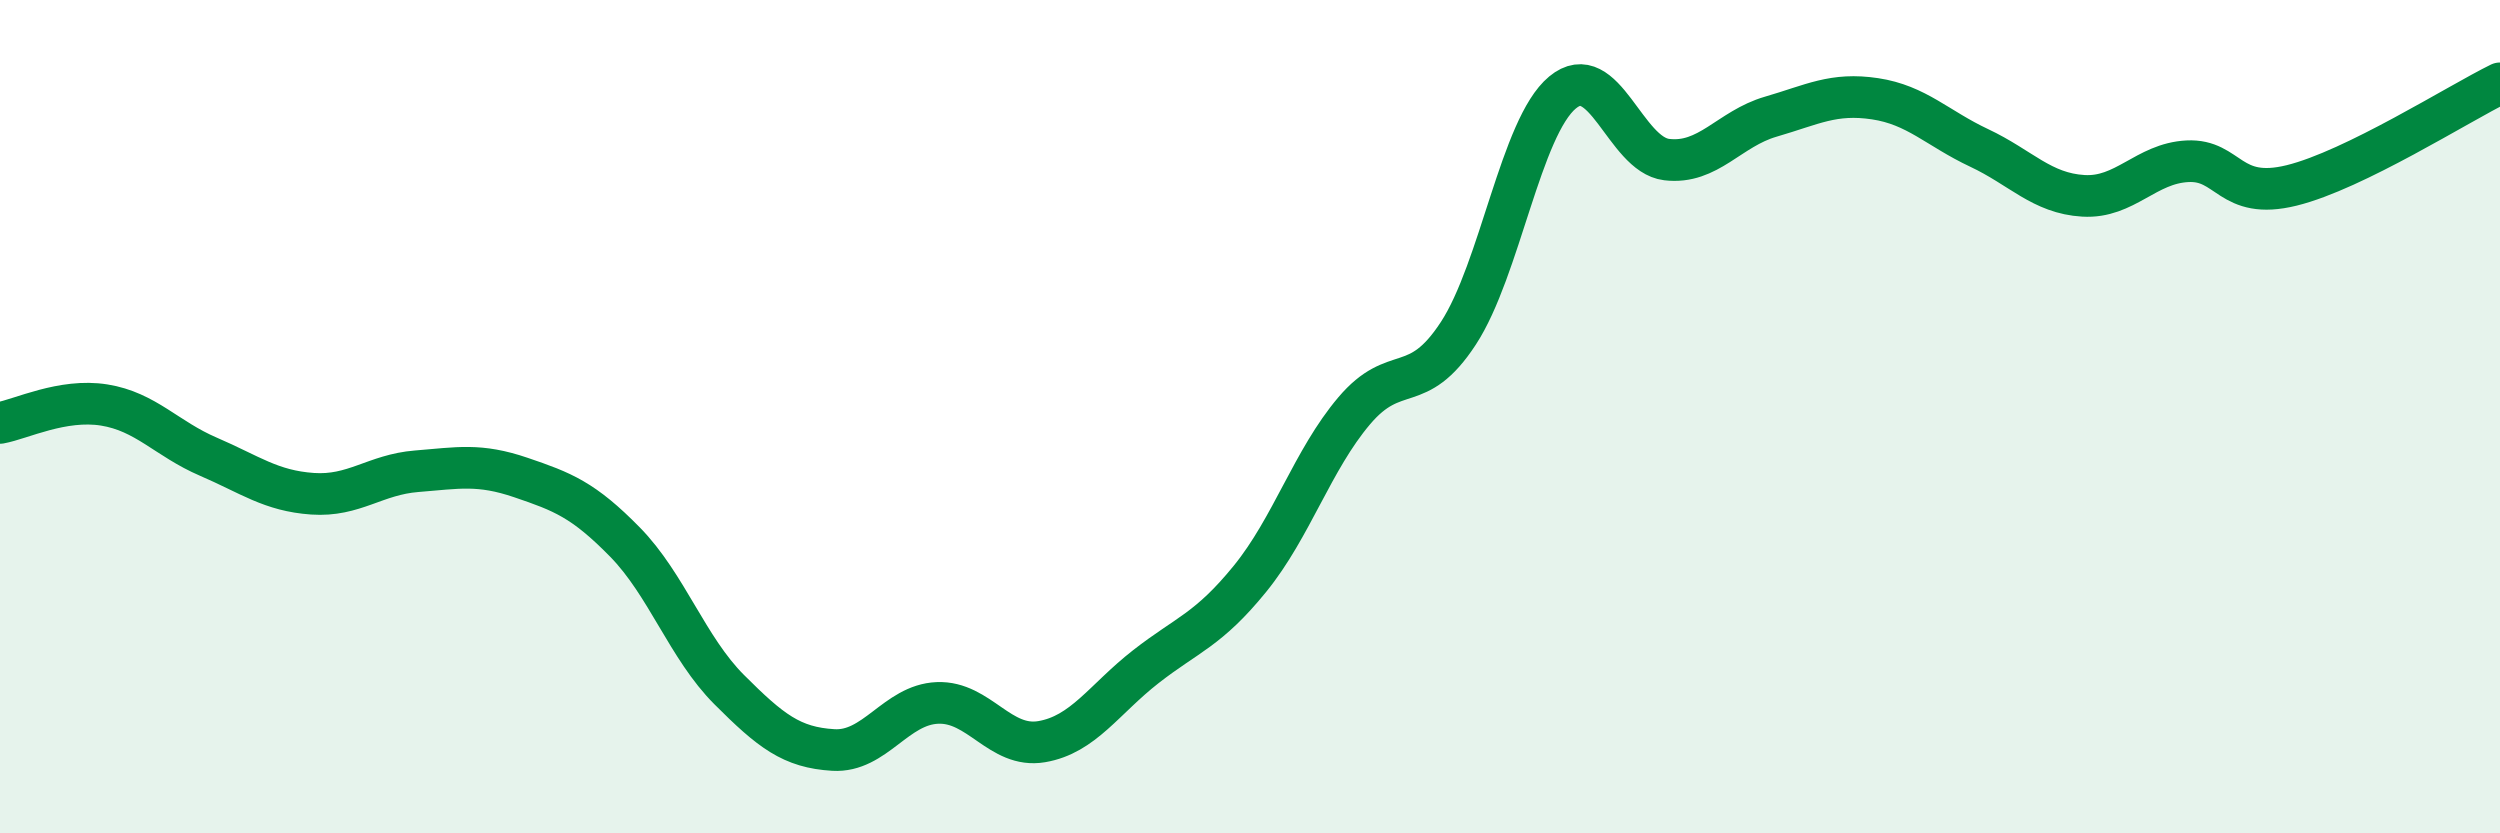 
    <svg width="60" height="20" viewBox="0 0 60 20" xmlns="http://www.w3.org/2000/svg">
      <path
        d="M 0,10.15 C 0.5,10.06 1.5,9.56 2.5,9.72 C 3.5,9.88 4,10.53 5,10.96 C 6,11.39 6.5,11.78 7.5,11.85 C 8.5,11.92 9,11.39 10,11.31 C 11,11.23 11.5,11.12 12.5,11.46 C 13.5,11.8 14,11.99 15,13.01 C 16,14.03 16.5,15.55 17.5,16.55 C 18.5,17.55 19,17.94 20,18 C 21,18.06 21.5,16.91 22.5,16.87 C 23.5,16.83 24,17.97 25,17.8 C 26,17.63 26.5,16.78 27.5,16 C 28.5,15.22 29,15.12 30,13.89 C 31,12.66 31.5,11.04 32.5,9.86 C 33.5,8.68 34,9.53 35,8 C 36,6.47 36.5,3.05 37.5,2.22 C 38.5,1.39 39,3.71 40,3.83 C 41,3.95 41.5,3.09 42.5,2.8 C 43.5,2.51 44,2.22 45,2.37 C 46,2.52 46.5,3.08 47.5,3.55 C 48.5,4.02 49,4.64 50,4.7 C 51,4.76 51.5,3.92 52.5,3.87 C 53.5,3.82 53.5,4.82 55,4.45 C 56.5,4.08 59,2.49 60,2L60 20L0 20Z"
        fill="#008740"
        opacity="0.1"
        stroke-linecap="round"
        stroke-linejoin="round"
      />
      <path
        d="M 0,10.15 C 0.5,10.06 1.5,9.56 2.5,9.72 C 3.5,9.88 4,10.53 5,10.96 C 6,11.39 6.5,11.78 7.5,11.85 C 8.5,11.92 9,11.39 10,11.31 C 11,11.23 11.5,11.12 12.5,11.46 C 13.5,11.8 14,11.99 15,13.01 C 16,14.03 16.5,15.55 17.5,16.55 C 18.5,17.55 19,17.94 20,18 C 21,18.06 21.5,16.91 22.5,16.87 C 23.5,16.83 24,17.97 25,17.8 C 26,17.63 26.5,16.78 27.5,16 C 28.5,15.22 29,15.12 30,13.89 C 31,12.66 31.5,11.04 32.5,9.86 C 33.5,8.68 34,9.53 35,8 C 36,6.47 36.5,3.05 37.5,2.22 C 38.5,1.39 39,3.71 40,3.83 C 41,3.95 41.5,3.09 42.5,2.8 C 43.5,2.51 44,2.22 45,2.37 C 46,2.52 46.5,3.08 47.5,3.55 C 48.5,4.02 49,4.64 50,4.7 C 51,4.76 51.5,3.92 52.5,3.87 C 53.5,3.82 53.5,4.82 55,4.45 C 56.5,4.08 59,2.49 60,2"
        stroke="#008740"
        stroke-width="1"
        fill="none"
        stroke-linecap="round"
        stroke-linejoin="round"
      />
    </svg>
  